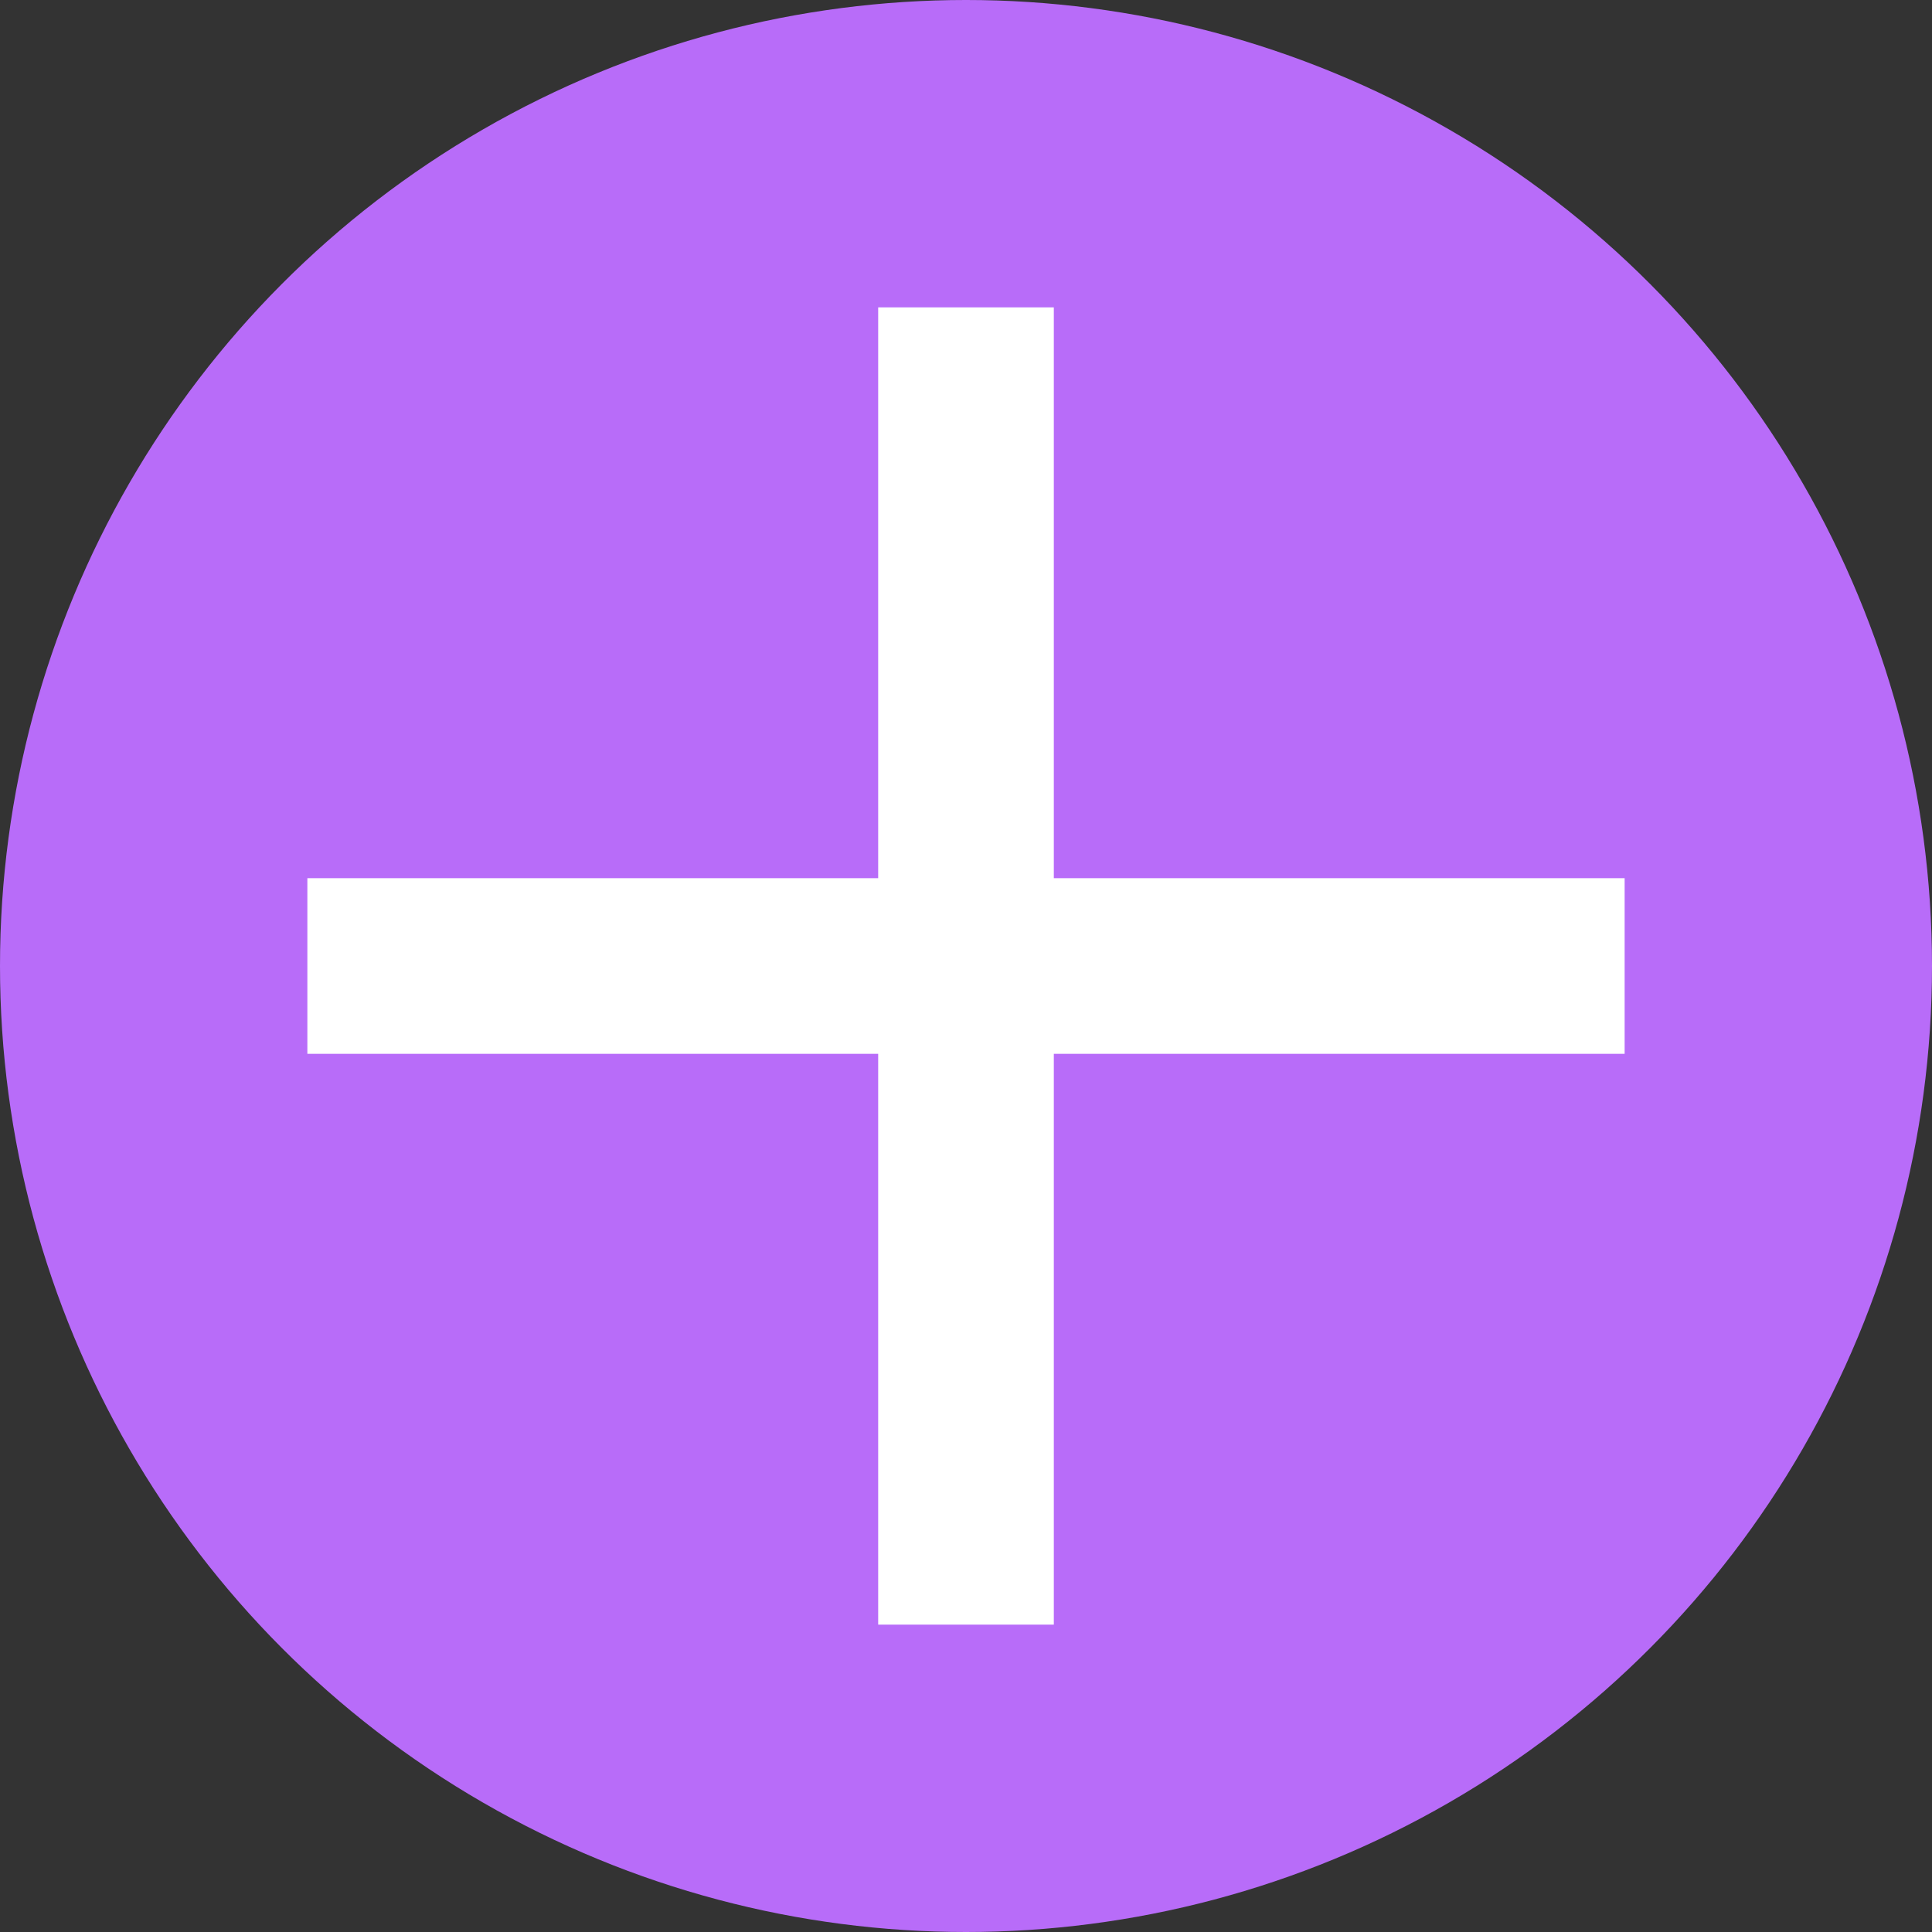<svg height="22" viewBox="0 0 22 22" width="22" xmlns="http://www.w3.org/2000/svg"><rect x="0" y="0" width="22" height="22" fill="#333333" stroke="none"/><g transform="translate(-100 -60)"><circle cx="11" cy="11" fill="#b86cf9" r="11" transform="translate(100 60)"></circle><g fill="#fff" id="Union_5" transform="translate(5537.5 -4001.5)"><path d="M -5426 4079.5 L -5427 4079.5 L -5427 4073.5 L -5427 4073 L -5427.5 4073 L -5433.5 4073 L -5433.5 4072 L -5427.5 4072 L -5427 4072 L -5427 4071.5 L -5427 4065.5 L -5426 4065.5 L -5426 4071.5 L -5426 4072 L -5425.5 4072 L -5419.5 4072 L -5419.5 4073 L -5425.5 4073 L -5426 4073 L -5426 4073.5 L -5426 4079.5 Z" stroke="none"></path><path d="M -5426.5 4079 L -5426.5 4066 L -5426.5 4079 M -5425.5 4080 L -5427.5 4080 L -5427.5 4073.5 L -5434 4073.5 L -5434 4071.5 L -5427.5 4071.5 L -5427.5 4065 L -5425.5 4065 L -5425.5 4071.5 L -5419 4071.5 L -5419 4073.5 L -5425.5 4073.5 L -5425.5 4080 Z" fill="#fff" stroke="none"></path></g></g></svg>